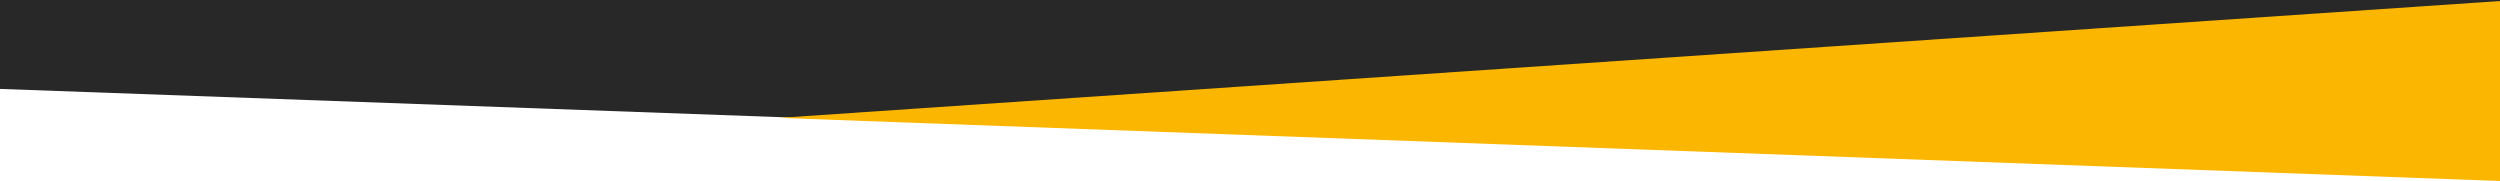 <svg xmlns="http://www.w3.org/2000/svg" xmlns:xlink="http://www.w3.org/1999/xlink" id="Capa_2" data-name="Capa 2" viewBox="0 0 1920 139"><defs><style>      .cls-1 {        fill: none;      }      .cls-2 {        clip-path: url(#clippath);      }      .cls-3 {        fill: #fab600;      }      .cls-4 {        fill: #292828;      }    </style><clipPath id="clippath"><rect class="cls-1" y="0" width="1920" height="139"></rect></clipPath></defs><g id="Capa_1-2" data-name="Capa 1"><g class="cls-2"><g><path id="Trazado_130406" data-name="Trazado 130406" class="cls-4" d="M1920-630.03L0-747.74V68.29s1920,69.51,1920,69.51V-630.03Z"></path><path id="Trazado_130408" data-name="Trazado 130408" class="cls-3" d="M1920,139L598.45,90.53h0L1920,.79V139Z"></path></g></g></g></svg>